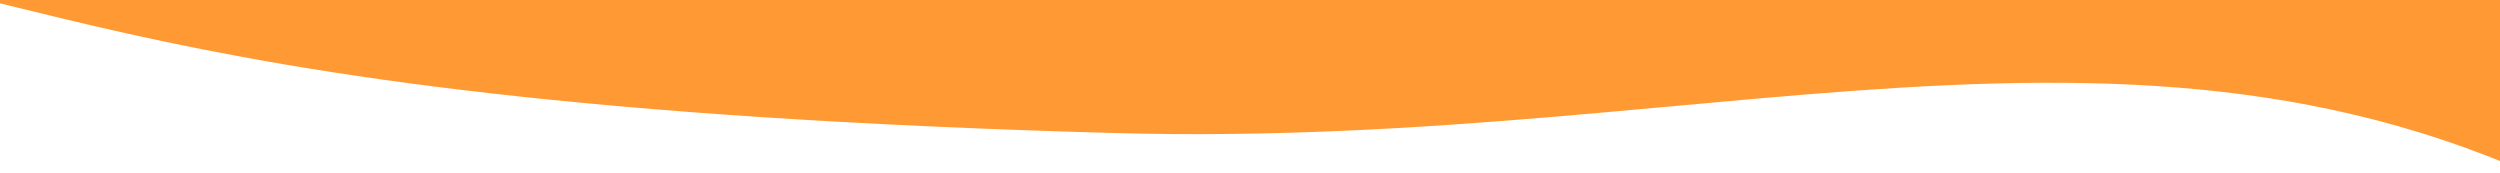 <svg xmlns="http://www.w3.org/2000/svg" viewBox="0 0 1000 69.3"><defs><style>.cls-1{fill:#f93;}</style></defs><g id="Layer_3" data-name="Layer 3"><path class="cls-1" d="M-167.4-96.8c10.7,26.9,31.6,58.8,63.3,90.3l-46.8-16.2C18.2-15.6,20.2,41.4,445.3,53.2,698.5,60.3,876.2-19.7,1065,97.5c31.9,19.9,59.3-22.2,55.4-34.6-9.6-30.6-31.3-68.1-66.3-105.3l31.8-395.5c-169.1,4.4-420.7,80.5-716.4,81.8C29.8-354.7-40.2-442-120.3-488.4-171.8-518.1-172.2-108.9-167.4-96.8Z"/></g></svg>